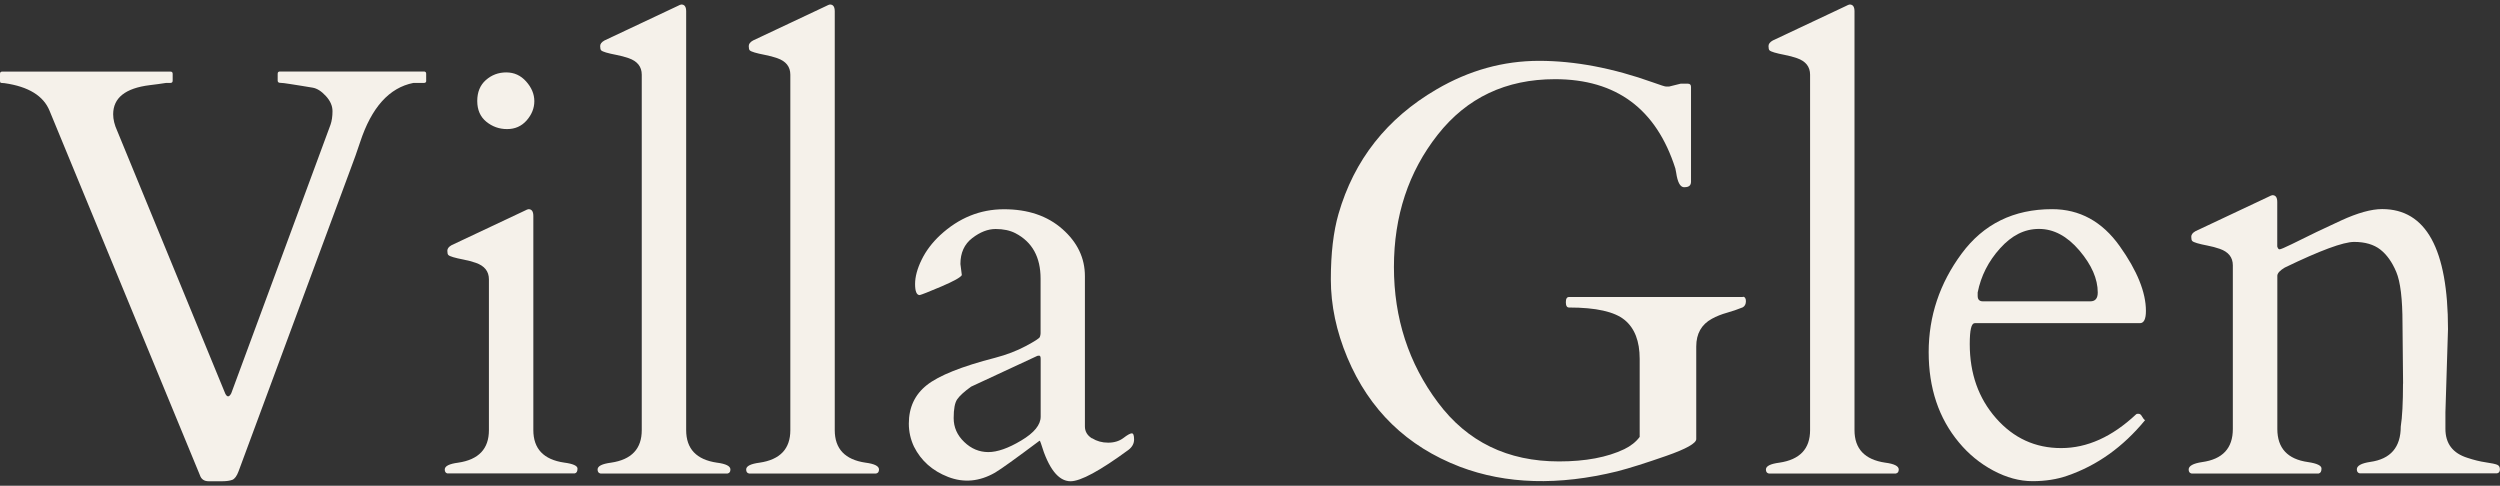 <?xml version="1.0" encoding="UTF-8"?>
<svg id="logos" xmlns="http://www.w3.org/2000/svg" viewBox="0 0 300 58.29">
  <rect x="0" y="0" width="300" height="58.29" fill="#333333" stroke="none"/>
  <defs>
    <style>
      .cls-1 {
        fill: #f5f1ea;
      }
    </style>
  </defs>
  <path class="cls-1" d="M51.15,9.68c0,.18-.09.27-.27.27h-1.27c-2.9.57-5.03,2.94-6.4,7.12-.36,1.09-.74,2.16-1.13,3.18l-13.45,36.3c-.21.57-.46.91-.75,1.03-.3.11-.71.17-1.23.17h-1.61c-.55,0-.9-.25-1.06-.75L5.95,13.3c-.73-1.8-2.53-2.91-5.41-3.32-.16-.02-.29-.03-.39-.03s-.15-.09-.15-.27v-.82c0-.18.09-.27.27-.27h20.18c.18,0,.27.09.27.27v.82c0,.18-.09.27-.27.27h-.51c-.57.09-1.23.18-1.98.27-2.92.36-4.38,1.53-4.38,3.49,0,.62.16,1.28.48,1.98l12.97,31.54c.23.46.47.44.72-.03l11.91-32.23c.16-.46.24-1,.24-1.63s-.26-1.23-.79-1.81c-.53-.58-1.06-.92-1.59-1.01-.54-.09-.96-.16-1.27-.21-.31-.05-.77-.12-1.39-.22s-1.03-.15-1.23-.15-.31-.09-.31-.27v-.82c0-.18.09-.27.27-.27h17.28c.18,0,.27.09.27.27v.82Z"/>
  <path class="cls-1" d="M53.71,56.82c-.23-.05-.34-.21-.34-.48,0-.41.54-.68,1.61-.82,2.46-.36,3.69-1.66,3.69-3.9v-18.1c0-.96-.53-1.62-1.57-1.98-.46-.16-.95-.29-1.47-.39-.53-.1-.94-.2-1.25-.29-.31-.09-.5-.18-.58-.26-.08-.08-.12-.25-.12-.51s.17-.48.51-.67l8.72-4.11c.27-.14.44-.21.51-.21.39,0,.58.27.58.82v25.69c0,2.24,1.23,3.54,3.69,3.9,1.07.14,1.61.38,1.61.72s-.11.54-.34.58h-15.26ZM60.85,15.49c-.95,0-1.78-.3-2.5-.89-.72-.59-1.08-1.42-1.08-2.48s.34-1.9,1.03-2.51,1.5-.92,2.45-.92,1.74.36,2.39,1.09c.65.73.98,1.52.98,2.36s-.31,1.61-.92,2.31c-.62.7-1.4,1.04-2.34,1.04Z"/>
  <path class="cls-1" d="M86.04,55.52c1.07.14,1.61.41,1.61.82,0,.27-.11.43-.34.48h-15.26c-.23-.05-.34-.21-.34-.48,0-.41.54-.68,1.61-.82,2.46-.36,3.69-1.66,3.69-3.9V8.96c0-.96-.53-1.62-1.57-1.98-.46-.16-.95-.29-1.47-.39-.53-.1-.94-.2-1.25-.29-.31-.09-.5-.18-.58-.26-.08-.08-.12-.25-.12-.51s.17-.48.51-.67l8.72-4.11c.27-.14.44-.21.51-.21.39,0,.58.27.58.82v50.26c0,2.24,1.23,3.54,3.69,3.9Z"/>
  <path class="cls-1" d="M103.87,55.52c1.07.14,1.61.41,1.61.82,0,.27-.11.43-.34.48h-15.26c-.23-.05-.34-.21-.34-.48,0-.41.54-.68,1.61-.82,2.46-.36,3.69-1.66,3.69-3.9V8.96c0-.96-.53-1.62-1.57-1.98-.46-.16-.95-.29-1.47-.39-.53-.1-.94-.2-1.25-.29-.31-.09-.5-.18-.58-.26-.08-.08-.12-.25-.12-.51s.17-.48.51-.67l8.72-4.11c.27-.14.44-.21.51-.21.39,0,.58.27.58.82v50.26c0,2.24,1.23,3.54,3.69,3.9Z"/>
  <path class="cls-1" d="M131.05,52.59c.56.35,1.2.53,1.93.53s1.34-.19,1.83-.56c.49-.38.83-.56,1.01-.56s.27.25.27.74-.23.91-.68,1.25c-3.42,2.51-5.74,3.76-6.94,3.76-1.46,0-2.65-1.52-3.56-4.55-.07-.23-.13-.33-.17-.31-2.83,2.12-4.61,3.4-5.34,3.83-1.87,1.07-3.75,1.24-5.63.51s-3.24-1.94-4.09-3.63c-.41-.87-.62-1.79-.62-2.77,0-1.94.72-3.48,2.16-4.62,1.44-1.14,4.17-2.24,8.21-3.28,1.37-.36,2.59-.83,3.66-1.4,1.07-.57,1.64-.94,1.69-1.09.06-.16.09-.31.09-.44v-6.57c0-2.58-1-4.39-3.01-5.44-.66-.34-1.45-.51-2.38-.51s-1.86.36-2.81,1.09c-.95.73-1.42,1.77-1.42,3.11l.17,1.33c-.14.27-.96.73-2.46,1.37-1.51.64-2.37.98-2.6,1.03-.36,0-.55-.44-.55-1.32s.26-1.85.79-2.93c.52-1.07,1.27-2.05,2.22-2.94,2.24-2.07,4.79-3.11,7.66-3.11s5.21.79,7.01,2.38c1.8,1.59,2.7,3.47,2.7,5.66v18.03c0,.59.28,1.07.84,1.42ZM114.44,50.18c0,1.09.42,2.05,1.27,2.86.84.81,1.81,1.21,2.89,1.21s2.4-.46,3.95-1.39c1.55-.92,2.33-1.88,2.33-2.86v-6.94c0-.25-.06-.38-.17-.38s-.19.01-.24.03l-7.94,3.69c-.82.59-1.37,1.09-1.66,1.51-.29.41-.43,1.16-.43,2.26Z"/>
  <path class="cls-1" d="M209.13,35.61c.25,0,.38.18.38.53s-.13.6-.38.74c-.62.25-1.25.47-1.9.65-.65.18-1.25.42-1.8.72-1.25.68-1.88,1.79-1.88,3.32v11.12c0,.5-1.2,1.18-3.61,2.02-2.41.84-4.36,1.46-5.87,1.85-7.05,1.73-13.34,1.55-18.88-.55-6.36-2.44-10.87-6.81-13.51-13.1-1.32-3.15-1.98-6.28-1.98-9.39s.31-5.73.92-7.85c1.87-6.48,5.79-11.46,11.77-14.95,3.9-2.28,8-3.42,12.3-3.42s8.87.87,13.7,2.6c.89.32,1.39.48,1.51.48h.41l1.37-.34h.86c.25,0,.38.13.38.38v11.39c0,.43-.25.65-.75.65h-.14c-.43-.05-.73-.63-.89-1.74-.05-.23-.08-.4-.1-.51-2.28-7.14-7.09-10.71-14.44-10.71-5.88,0-10.58,2.22-14.08,6.67-3.5,4.45-5.25,9.74-5.25,15.87s1.76,11.56,5.29,16.27c3.52,4.71,8.36,7.06,14.52,7.06,3.17,0,5.78-.49,7.83-1.47.8-.39,1.41-.88,1.85-1.47v-9.37c0-2.12-.6-3.68-1.81-4.67-1.21-.99-3.43-1.49-6.67-1.49-.25,0-.38-.21-.38-.63s.12-.63.38-.63h20.87Z"/>
  <path class="cls-1" d="M226.24,55.52c1.07.14,1.61.41,1.61.82,0,.27-.11.43-.34.48h-15.26c-.23-.05-.34-.21-.34-.48,0-.41.54-.68,1.61-.82,2.46-.36,3.69-1.66,3.69-3.9V8.96c0-.96-.53-1.62-1.57-1.98-.46-.16-.95-.29-1.47-.39-.53-.1-.94-.2-1.25-.29-.31-.09-.5-.18-.58-.26-.08-.08-.12-.25-.12-.51s.17-.48.51-.67l8.72-4.11c.27-.14.44-.21.51-.21.39,0,.58.27.58.82v50.26c0,2.24,1.23,3.54,3.69,3.9Z"/>
  <path class="cls-1" d="M236.95,38.79c-.39,0-.58.83-.58,2.5,0,3.54,1.05,6.5,3.15,8.89,2.1,2.39,4.7,3.59,7.82,3.59s6.11-1.35,8.98-4.04c.05-.05.1-.07.17-.07h.17c.14,0,.27.11.39.33.12.22.24.36.36.43-2.65,3.22-5.76,5.44-9.34,6.67-1.23.43-2.62.65-4.17.65s-3.13-.43-4.72-1.28c-1.6-.86-2.96-1.98-4.11-3.37-2.42-2.9-3.63-6.51-3.63-10.83s1.32-8.26,3.95-11.82c2.63-3.56,6.25-5.34,10.86-5.34,3.31,0,6.01,1.48,8.11,4.43,2.1,2.95,3.15,5.55,3.15,7.78,0,.98-.24,1.47-.72,1.47h-19.84ZM237.32,35.51c0,.43.21.65.62.65h12.9c.59,0,.89-.35.89-1.06,0-1.64-.74-3.32-2.21-5.05-1.47-1.72-3.08-2.58-4.84-2.58s-3.27.78-4.67,2.33c-1.4,1.55-2.3,3.32-2.69,5.3v.41Z"/>
  <path class="cls-1" d="M288.37,46.04l-.07-7.22c0-2.94-.25-5.01-.75-6.19-.5-1.19-1.14-2.08-1.92-2.69-.78-.6-1.82-.91-3.13-.91s-4.09,1.03-8.33,3.08c-.57.34-.87.66-.89.96v18.41c0,2.3,1.23,3.63,3.69,3.97,1.07.16,1.61.42,1.61.77s-.11.55-.34.6h-15.26c-.23-.05-.34-.21-.34-.48,0-.43.54-.73,1.61-.89,2.46-.34,3.69-1.66,3.69-3.97v-19.64c0-.96-.53-1.62-1.57-1.98-.46-.16-.95-.29-1.47-.39-.53-.1-.94-.2-1.25-.29-.31-.09-.5-.18-.58-.26-.08-.08-.12-.25-.12-.51s.17-.48.51-.67l8.72-4.11c.27-.14.44-.21.51-.21.39,0,.58.27.58.82v5.34c.07.23.16.34.27.34.14,0,.63-.21,1.47-.62,1.96-.98,3.93-1.93,5.92-2.84,1.98-.91,3.63-1.37,4.93-1.37,5.27,0,7.9,4.8,7.9,14.4l-.31,9.99v1.98c0,1.78.89,2.94,2.67,3.49.75.25,1.48.43,2.17.53.7.1,1.15.2,1.37.29.22.09.33.27.33.55s-.11.43-.34.48h-16.49c-.23-.05-.34-.21-.34-.48,0-.43.54-.73,1.61-.89,2.44-.34,3.66-1.76,3.66-4.24.18-1.14.27-2.86.27-5.17Z"/>
</svg>